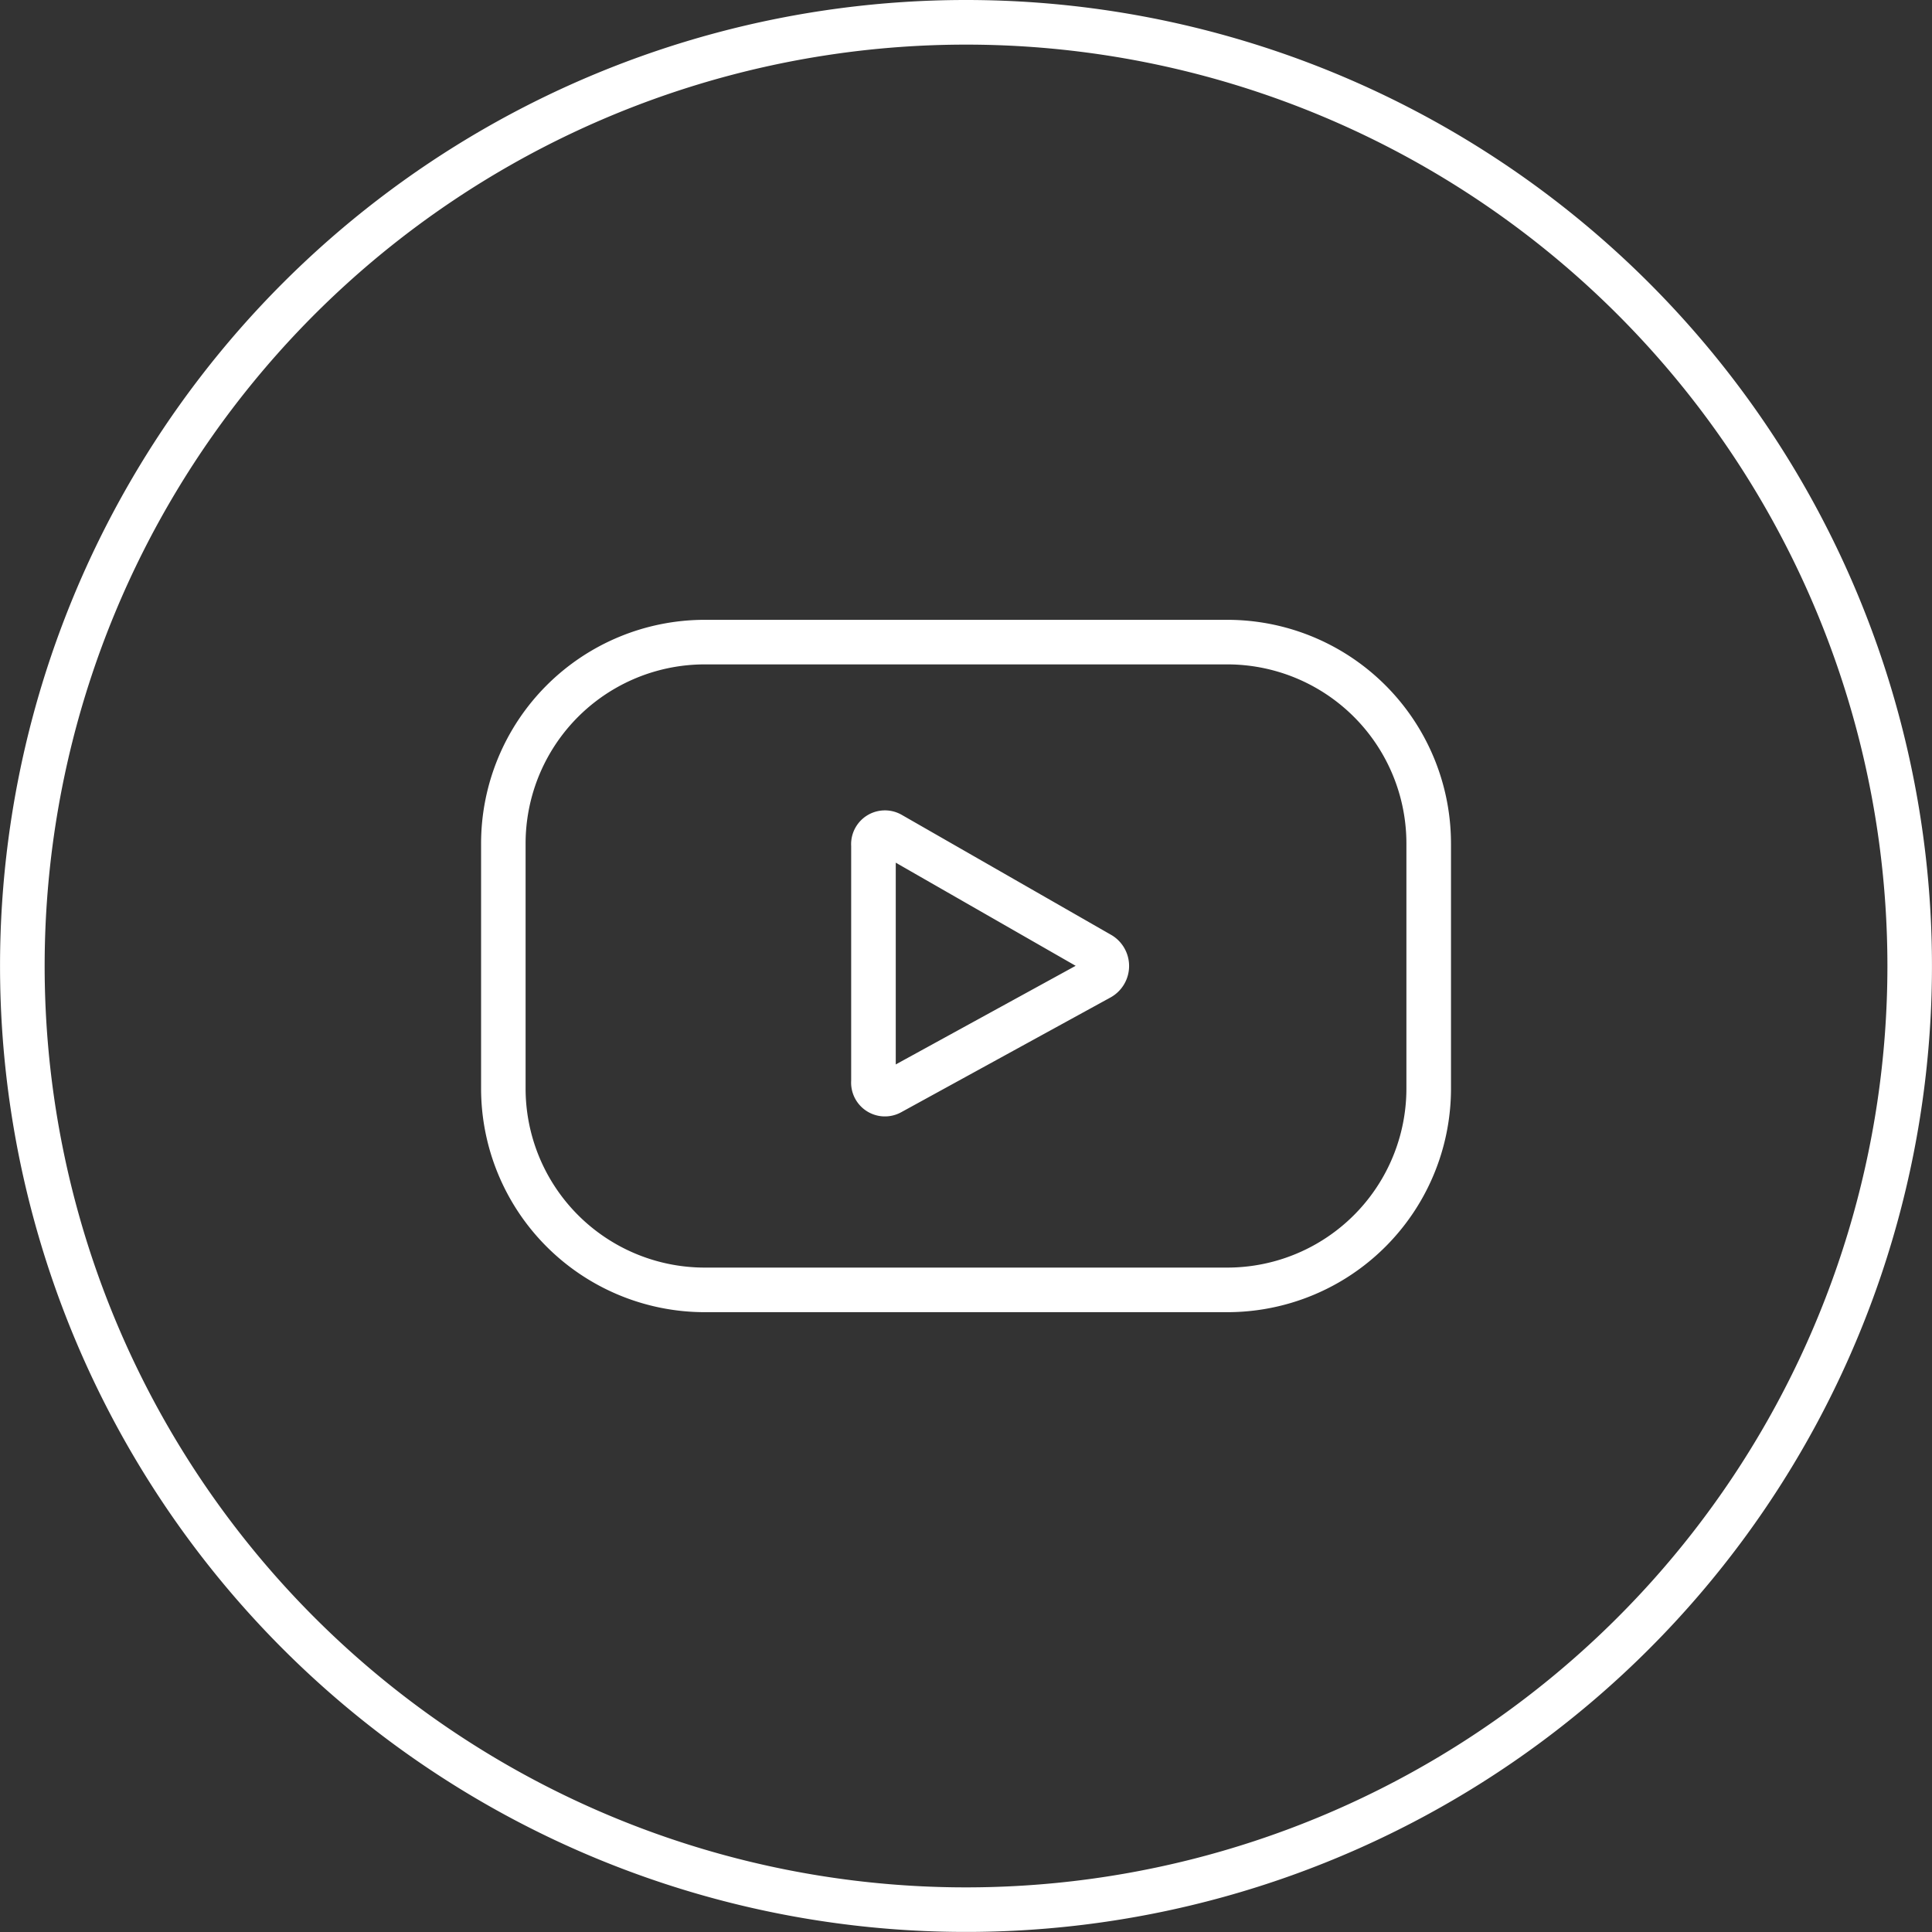 <svg xmlns="http://www.w3.org/2000/svg" width="119.204" height="119.204"
  viewBox="0 0 119.204 119.204">
  <rect x="0" y="0" width="119.204" height="119.204" fill="#333333" stroke="none"/>
  <g id="Layer_x0020_1" transform="translate(-0.09 -0.09)">
    <path id="Path_37782" data-name="Path 37782"
      d="M59.692.09a59.6,59.6,0,1,1-59.6,59.6A59.6,59.6,0,0,1,59.692.09Zm8.871,61.568-12.87,7.057a2.085,2.085,0,0,1-3.086-1.947V52.293a2.086,2.086,0,0,1,3.13-1.921l12.952,7.423A2.219,2.219,0,0,1,68.563,61.658ZM55.358,65.766l11.1-6.086-11.1-6.363ZM86.865,52.139A11.053,11.053,0,0,0,75.811,41.083H43.573A11.054,11.054,0,0,0,32.519,52.139V67.245A11.054,11.054,0,0,0,43.573,78.3H75.811A11.053,11.053,0,0,0,86.865,67.245Zm2.751,0V67.245a13.8,13.8,0,0,1-13.8,13.806H43.573a13.806,13.806,0,0,1-13.8-13.806V52.139a13.806,13.806,0,0,1,13.8-13.806H75.811A13.8,13.8,0,0,1,89.615,52.139ZM59.692,2.843a56.849,56.849,0,1,0,56.851,56.849A56.85,56.85,0,0,0,59.692,2.843Z"
      fill="#fff" />
  </g>
</svg>